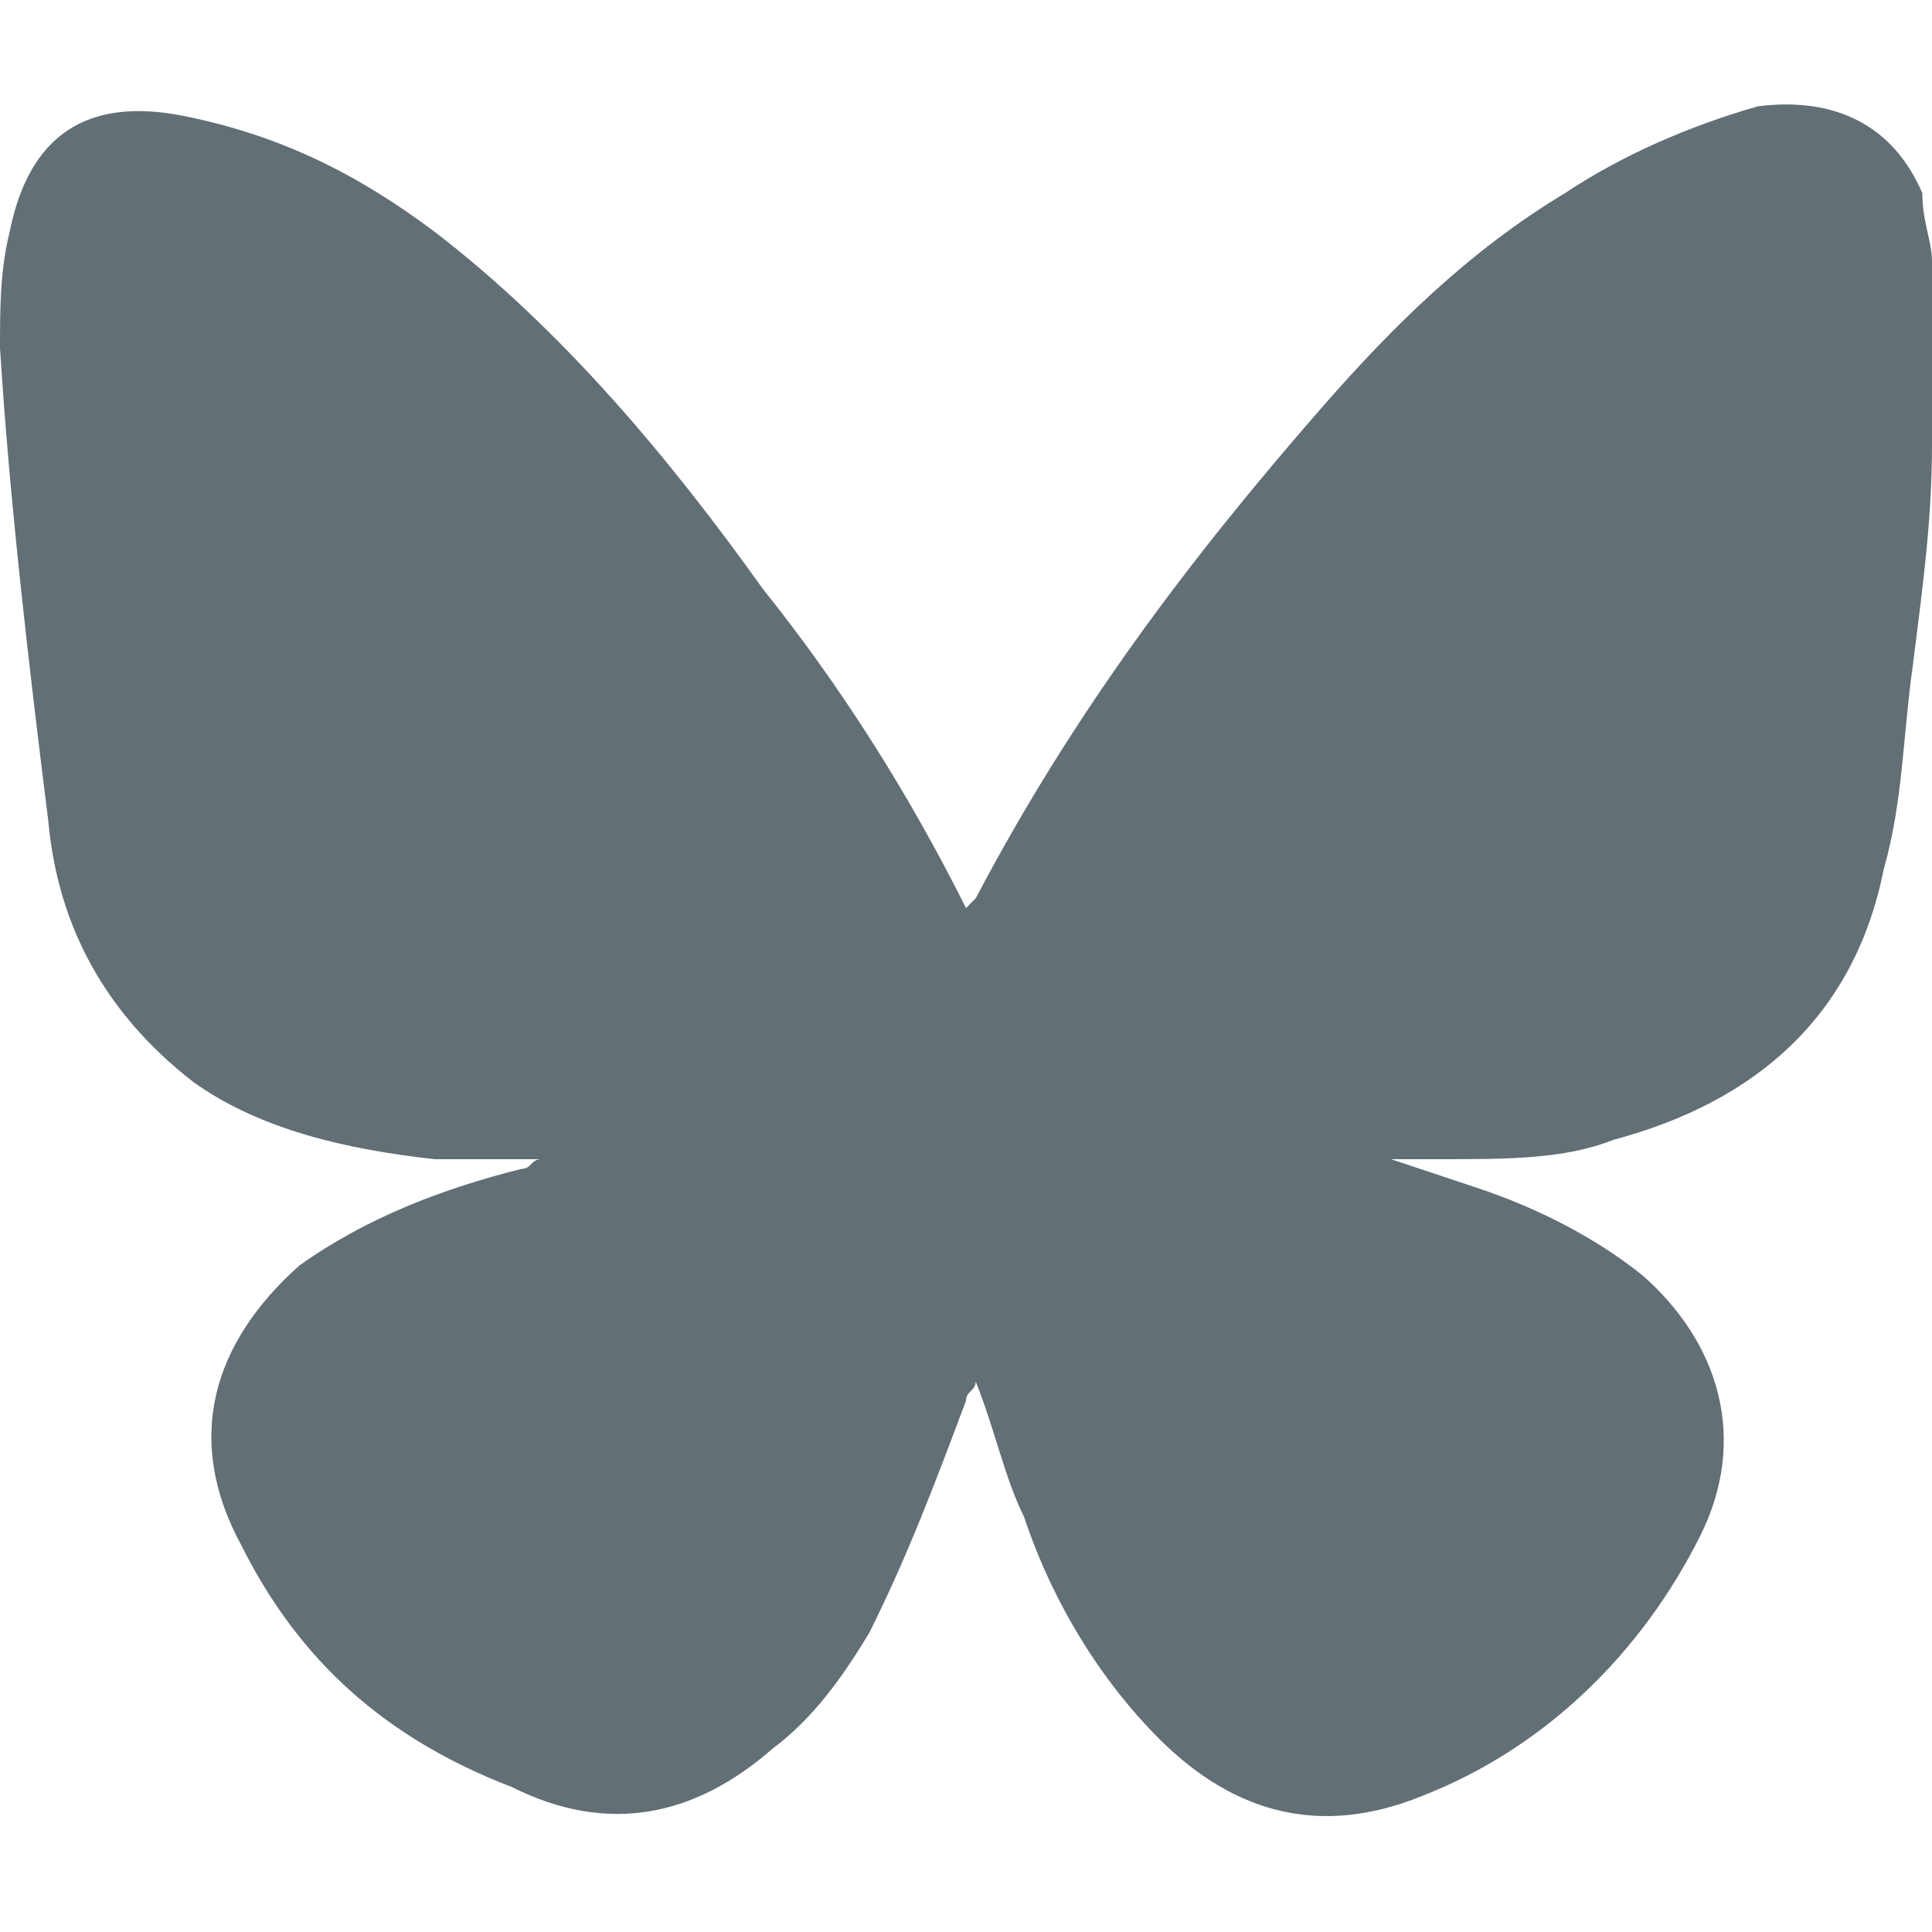 <?xml version="1.0" encoding="utf-8"?>
<!-- Generator: Adobe Illustrator 27.0.0, SVG Export Plug-In . SVG Version: 6.00 Build 0)  -->
<svg version="1.1" id="Layer_1" xmlns="http://www.w3.org/2000/svg" xmlns:xlink="http://www.w3.org/1999/xlink" x="0px" y="0px"
	 viewBox="0 0 20 20" style="enable-background:new 0 0 20 20;" xml:space="preserve">
<style type="text/css">
	.st0{fill:#626F75;}
</style>
<g>
	<path class="st0" d="M5.6,12c-0.4,0-0.7,0-1.1,0c-0.9-0.1-1.8-0.3-2.5-0.8c-0.9-0.7-1.4-1.6-1.5-2.7C0.3,6.9,0.1,5.2,0,3.6
		c0-0.4,0-0.8,0.1-1.2C0.3,1.4,0.9,1,1.9,1.2c1,0.2,1.8,0.6,2.6,1.2c1.3,1,2.4,2.3,3.4,3.7C8.7,7.1,9.4,8.2,10,9.4
		c0,0,0.1-0.1,0.1-0.1c1-1.9,2.2-3.5,3.6-5.1c0.7-0.8,1.5-1.6,2.5-2.2c0.6-0.4,1.3-0.7,2-0.9c0.8-0.1,1.4,0.2,1.7,0.9
		C19.9,2.3,20,2.5,20,2.7c0,0.6,0,1.3,0,1.9c0,0.8-0.1,1.5-0.2,2.3c-0.1,0.7-0.1,1.4-0.3,2.1c-0.3,1.5-1.3,2.4-2.8,2.8
		C16.2,12,15.6,12,14.9,12c-0.2,0-0.3,0-0.5,0c0.3,0.1,0.6,0.2,0.9,0.3c0.6,0.2,1.2,0.5,1.7,0.9c0.8,0.7,1.1,1.7,0.6,2.7
		c-0.6,1.2-1.6,2.2-2.9,2.7c-1,0.4-1.9,0.2-2.7-0.6c-0.6-0.6-1.1-1.4-1.4-2.3c-0.2-0.4-0.3-0.9-0.5-1.4c0,0.1-0.1,0.1-0.1,0.2
		c-0.3,0.8-0.6,1.6-1,2.4c-0.3,0.5-0.6,0.9-1,1.2c-0.8,0.7-1.7,0.9-2.7,0.4C4,18,3.1,17.2,2.5,16c-0.6-1.1-0.3-2.1,0.6-2.9
		c0.7-0.5,1.5-0.8,2.3-1C5.5,12.1,5.5,12,5.6,12C5.6,12,5.6,12,5.6,12z"/>
</g>
</svg>
